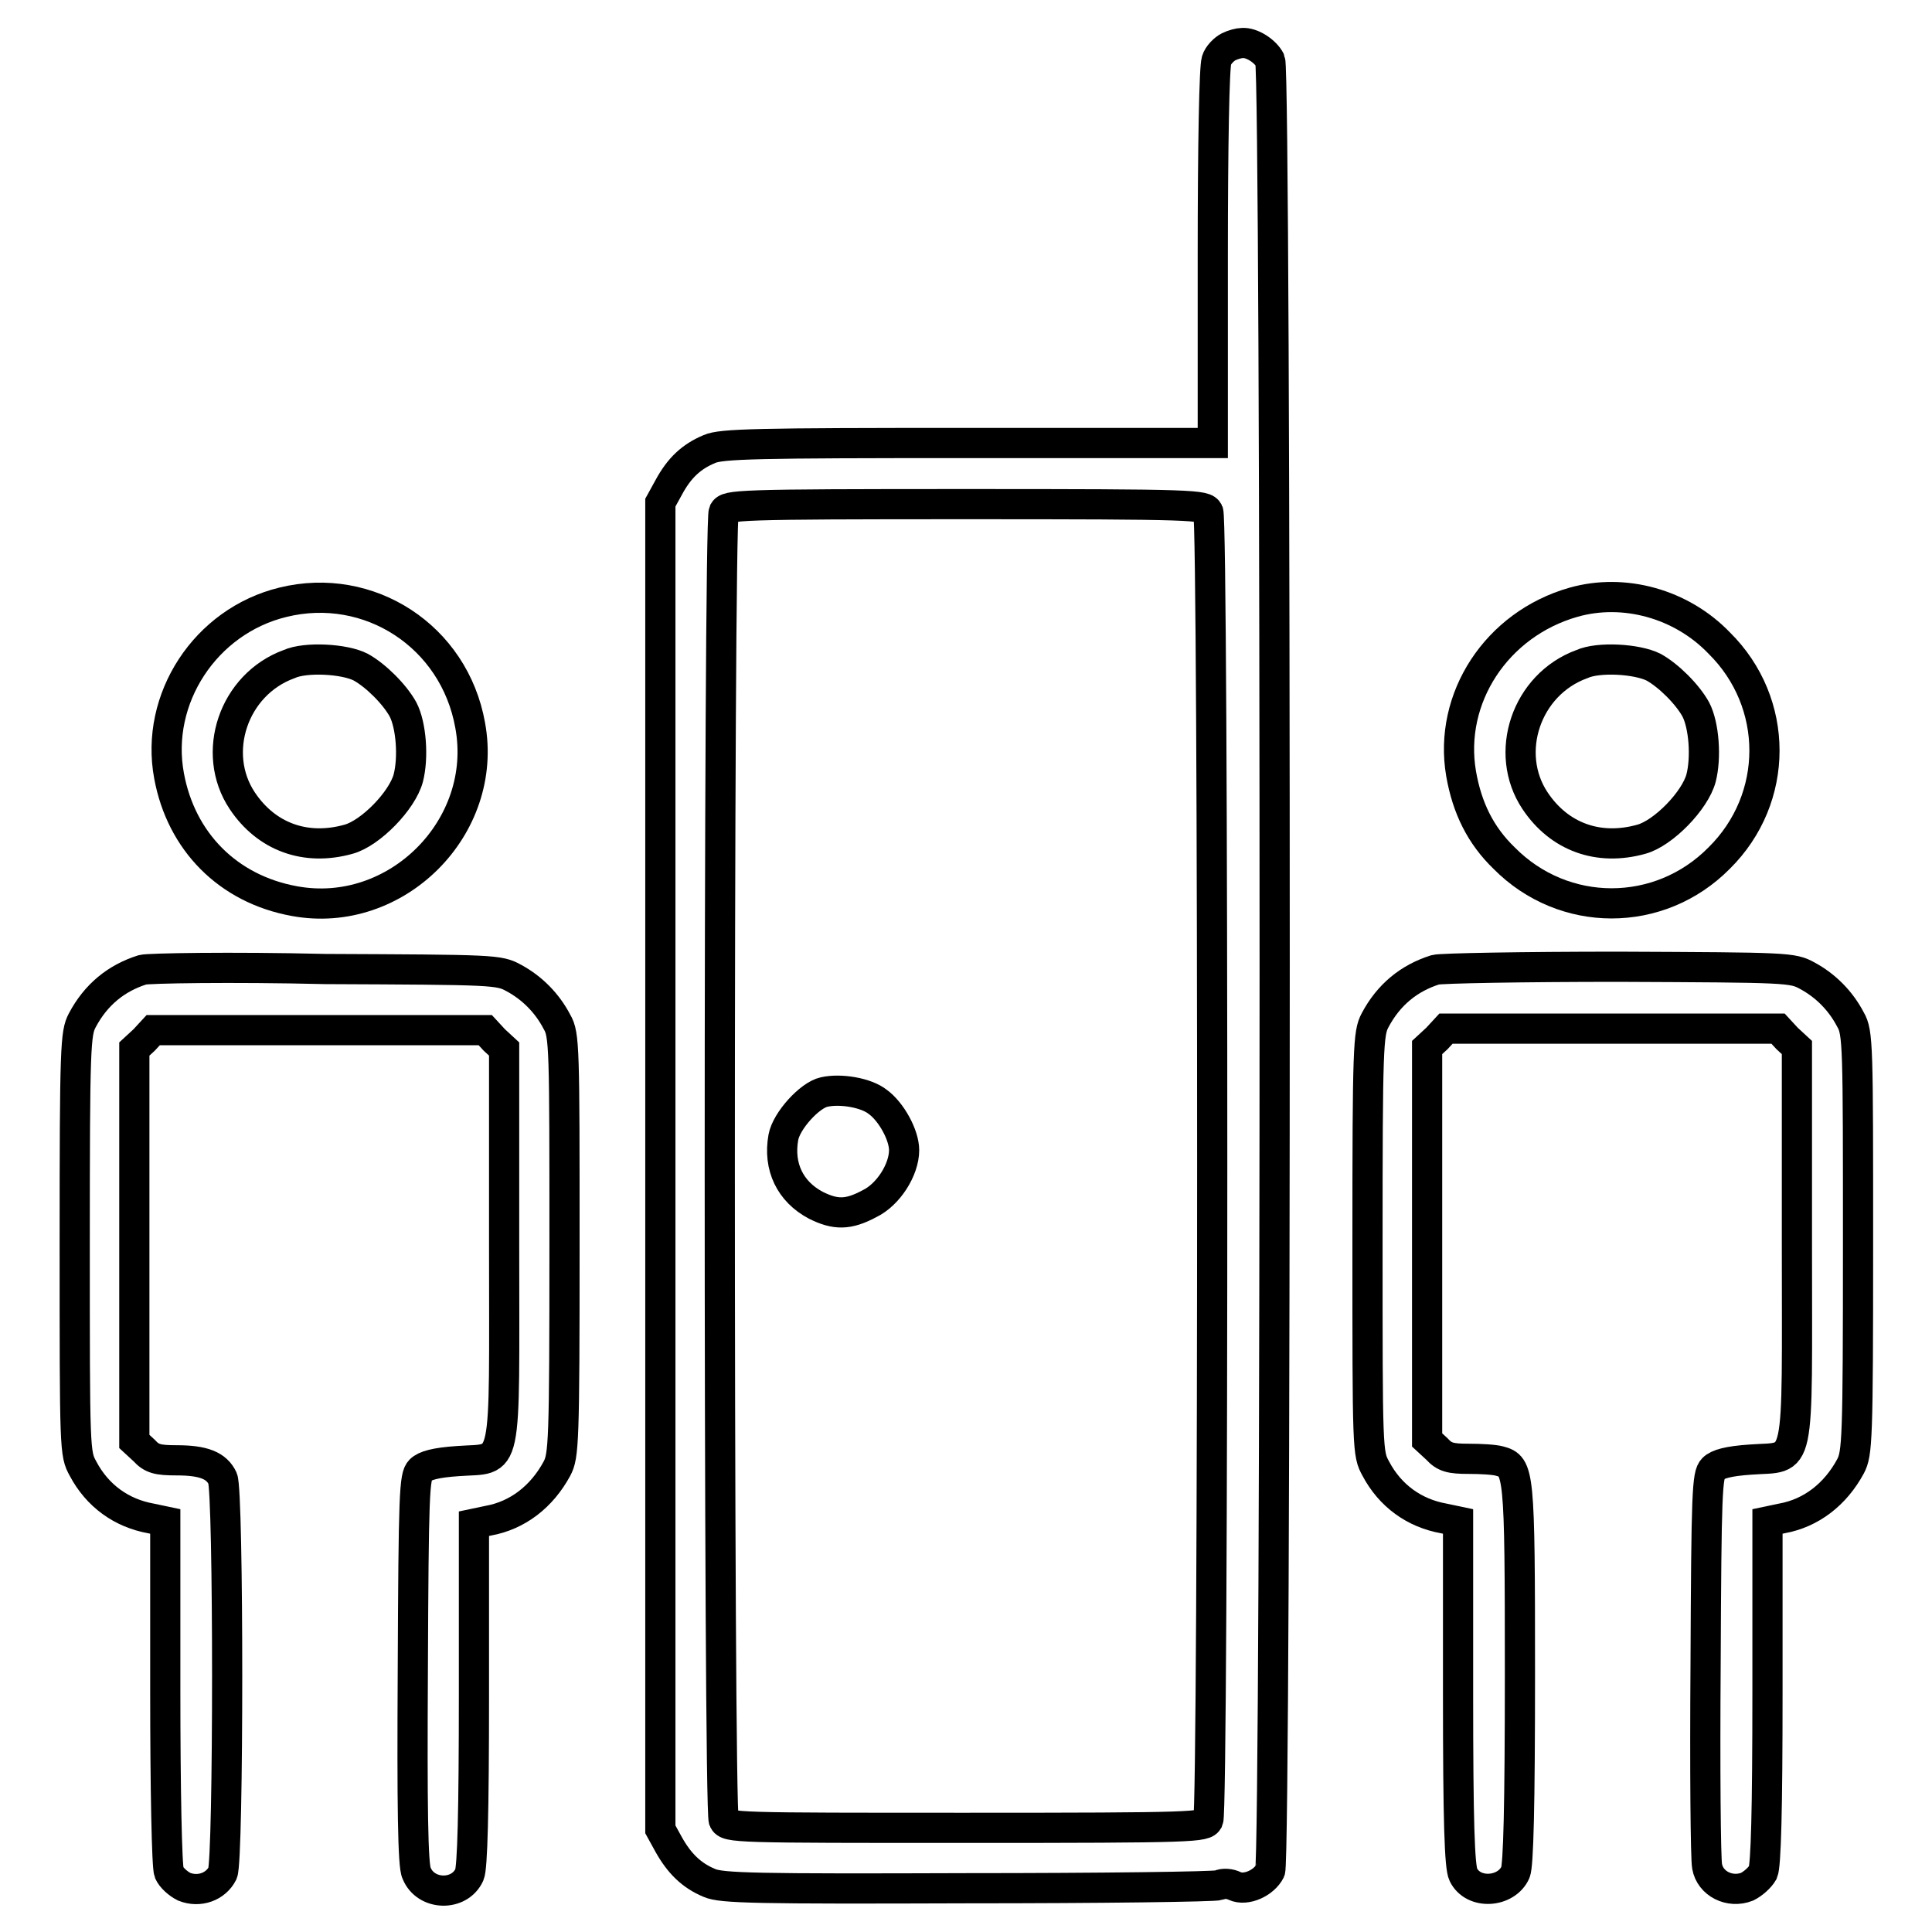 <?xml version="1.0" encoding="utf-8"?>
<!-- Svg Vector Icons : http://www.onlinewebfonts.com/icon -->
<!DOCTYPE svg PUBLIC "-//W3C//DTD SVG 1.1//EN" "http://www.w3.org/Graphics/SVG/1.1/DTD/svg11.dtd">
<svg version="1.1" xmlns="http://www.w3.org/2000/svg" xmlns:xlink="http://www.w3.org/1999/xlink" x="0px" y="0px" viewBox="0 0 256 256" enable-background="new 0 0 256 256" xml:space="preserve">
<g><g><g><path stroke-width="4" fill-opacity="0" stroke="#000000"  d="M162.8,6.2c-0.6,0.3-1.4,1.1-1.6,1.8c-0.3,0.8-0.5,11.1-0.5,26v24.7h-32.4c-28.1,0-32.7,0.1-34.3,0.8c-2.4,1-4,2.5-5.4,5.1l-1.1,2v87.9v87.9l1.1,2c1.4,2.5,3,4.1,5.4,5.1c1.6,0.7,6.2,0.8,34.2,0.7c17.7,0,32.7-0.2,33.3-0.4c0.6-0.3,1.5-0.2,2.1,0.1c1.5,0.7,3.9-0.4,4.7-2c0.8-1.8,0.8-238.1,0-239.9c-0.6-1.2-2.4-2.4-3.7-2.3C164.2,5.7,163.4,5.9,162.8,6.2z M160.1,67.8c0.7,1.4,0.7,172,0,173.4c-0.5,0.9-1.4,1-32.1,1c-30.7,0-31.6,0-32.1-1c-0.7-1.4-0.7-172,0-173.4c0.5-0.9,1.4-1,32.1-1C158.7,66.8,159.6,66.9,160.1,67.8z"/><path stroke-width="4" fill-opacity="0" stroke="#000000"  d="M109.2,144.7c-1.9,0.4-5,3.8-5.4,6c-0.7,3.9,0.9,7.2,4.3,9c2.6,1.3,4.3,1.3,7.1-0.2c2.5-1.2,4.6-4.5,4.6-7.1c0-2-1.7-5.1-3.5-6.4C114.8,144.8,111.4,144.2,109.2,144.7z"/><path stroke-width="4" fill-opacity="0" stroke="#000000"  d="M37.5,79.8c-10.3,2.5-17,12.8-15.1,23c1.6,8.7,7.8,15,16.6,16.6c13.5,2.5,25.8-9.8,23.3-23.3C60.2,84.3,48.9,77,37.5,79.8z M47.8,88.4c2,1.1,4.5,3.6,5.6,5.6c1.1,2.1,1.4,6.4,0.7,9.1c-0.8,3-5,7.3-7.9,8.1c-5.7,1.6-10.9-0.3-14.1-5.1c-4.2-6.3-1.2-15.4,6.2-18.1C40.5,87,45.7,87.3,47.8,88.4z"/><path stroke-width="4" fill-opacity="0" stroke="#000000"  d="M208.5,79.8c-10.2,2.9-16.6,12.7-14.9,22.7c0.8,4.6,2.6,8.2,5.7,11.2c7.9,8,20.6,8,28.5,0c8-7.9,8-20.6,0-28.5C222.8,80,215.2,77.9,208.5,79.8z M219.1,88.4c2,1.1,4.5,3.6,5.6,5.6c1.1,2.1,1.4,6.4,0.7,9.1c-0.8,3-5,7.3-7.9,8.1c-5.7,1.6-10.9-0.3-14.1-5.1c-4.2-6.3-1.2-15.4,6.2-18.1C211.8,87,216.9,87.3,219.1,88.4z"/><path stroke-width="4" fill-opacity="0" stroke="#000000"  d="M18.9,128.5c-3.5,1.1-6.2,3.3-8,6.7c-0.9,1.7-1,3.4-1,29.6c0,27.5,0,27.8,1.1,29.8c1.9,3.6,5.1,5.9,9,6.6l1.9,0.4v22.6c0,12.5,0.2,23.2,0.5,23.9c0.3,0.7,1.2,1.5,2,1.9c2,0.8,4.2,0,5.1-1.8c0.8-1.8,0.8-50.6,0-52.3c-0.8-1.7-2.5-2.4-6.1-2.4c-2.5,0-3.3-0.2-4.3-1.3l-1.3-1.2v-26v-26l1.3-1.2l1.2-1.3h22h22l1.2,1.3l1.3,1.2v25.9c0,30.7,0.6,28.2-6.1,28.7c-3,0.2-4.4,0.6-5,1.2c-0.8,0.8-0.9,3.1-1,26.5c-0.1,17.9,0,26,0.5,26.9c1.2,3,5.7,3.1,7,0.2c0.4-0.9,0.6-8.2,0.6-23.9v-22.6l1.9-0.4c3.9-0.7,7.1-3.2,9.1-6.9c0.9-1.7,1-3.4,1-29.6c0-26.2,0-27.9-1-29.6c-1.3-2.5-3.3-4.5-5.7-5.8c-2-1.1-2.5-1.1-25-1.2C30.5,128.1,19.6,128.3,18.9,128.5z"/><path stroke-width="4" fill-opacity="0" stroke="#000000"  d="M190.2,128.5c-3.5,1.1-6.2,3.3-8,6.7c-0.9,1.7-1,3.4-1,29.6c0,27.5,0,27.8,1.1,29.8c1.9,3.6,5.1,5.9,9,6.6l1.9,0.4v22.8c0,17,0.2,23,0.7,24c1.3,2.7,5.7,2.4,6.9-0.3c0.4-0.9,0.6-8.8,0.6-26.3c0-26.9-0.1-27.5-2.7-28.2c-0.7-0.2-2.5-0.3-4.1-0.3c-2.4,0-3.2-0.2-4.2-1.3l-1.3-1.2v-26v-26l1.3-1.2l1.2-1.3h22h22l1.2,1.3l1.3,1.2v25.9c0,30.7,0.6,28.2-6.1,28.7c-3,0.2-4.4,0.6-5,1.2c-0.8,0.8-0.9,3.1-1,25.9c-0.1,13.8,0,25.8,0.2,26.8c0.4,2.3,3,3.6,5.3,2.7c0.8-0.4,1.7-1.2,2.1-1.9c0.4-0.9,0.6-8.2,0.6-23.9v-22.6l1.9-0.4c3.9-0.7,7.1-3.2,9.1-6.9c0.9-1.7,1-3.4,1-29.6c0-26.1,0-27.9-1-29.6c-1.3-2.5-3.3-4.5-5.7-5.8c-2-1.1-2.5-1.1-25-1.2C201.8,128.1,190.9,128.3,190.2,128.5z"/></g></g></g>
</svg>